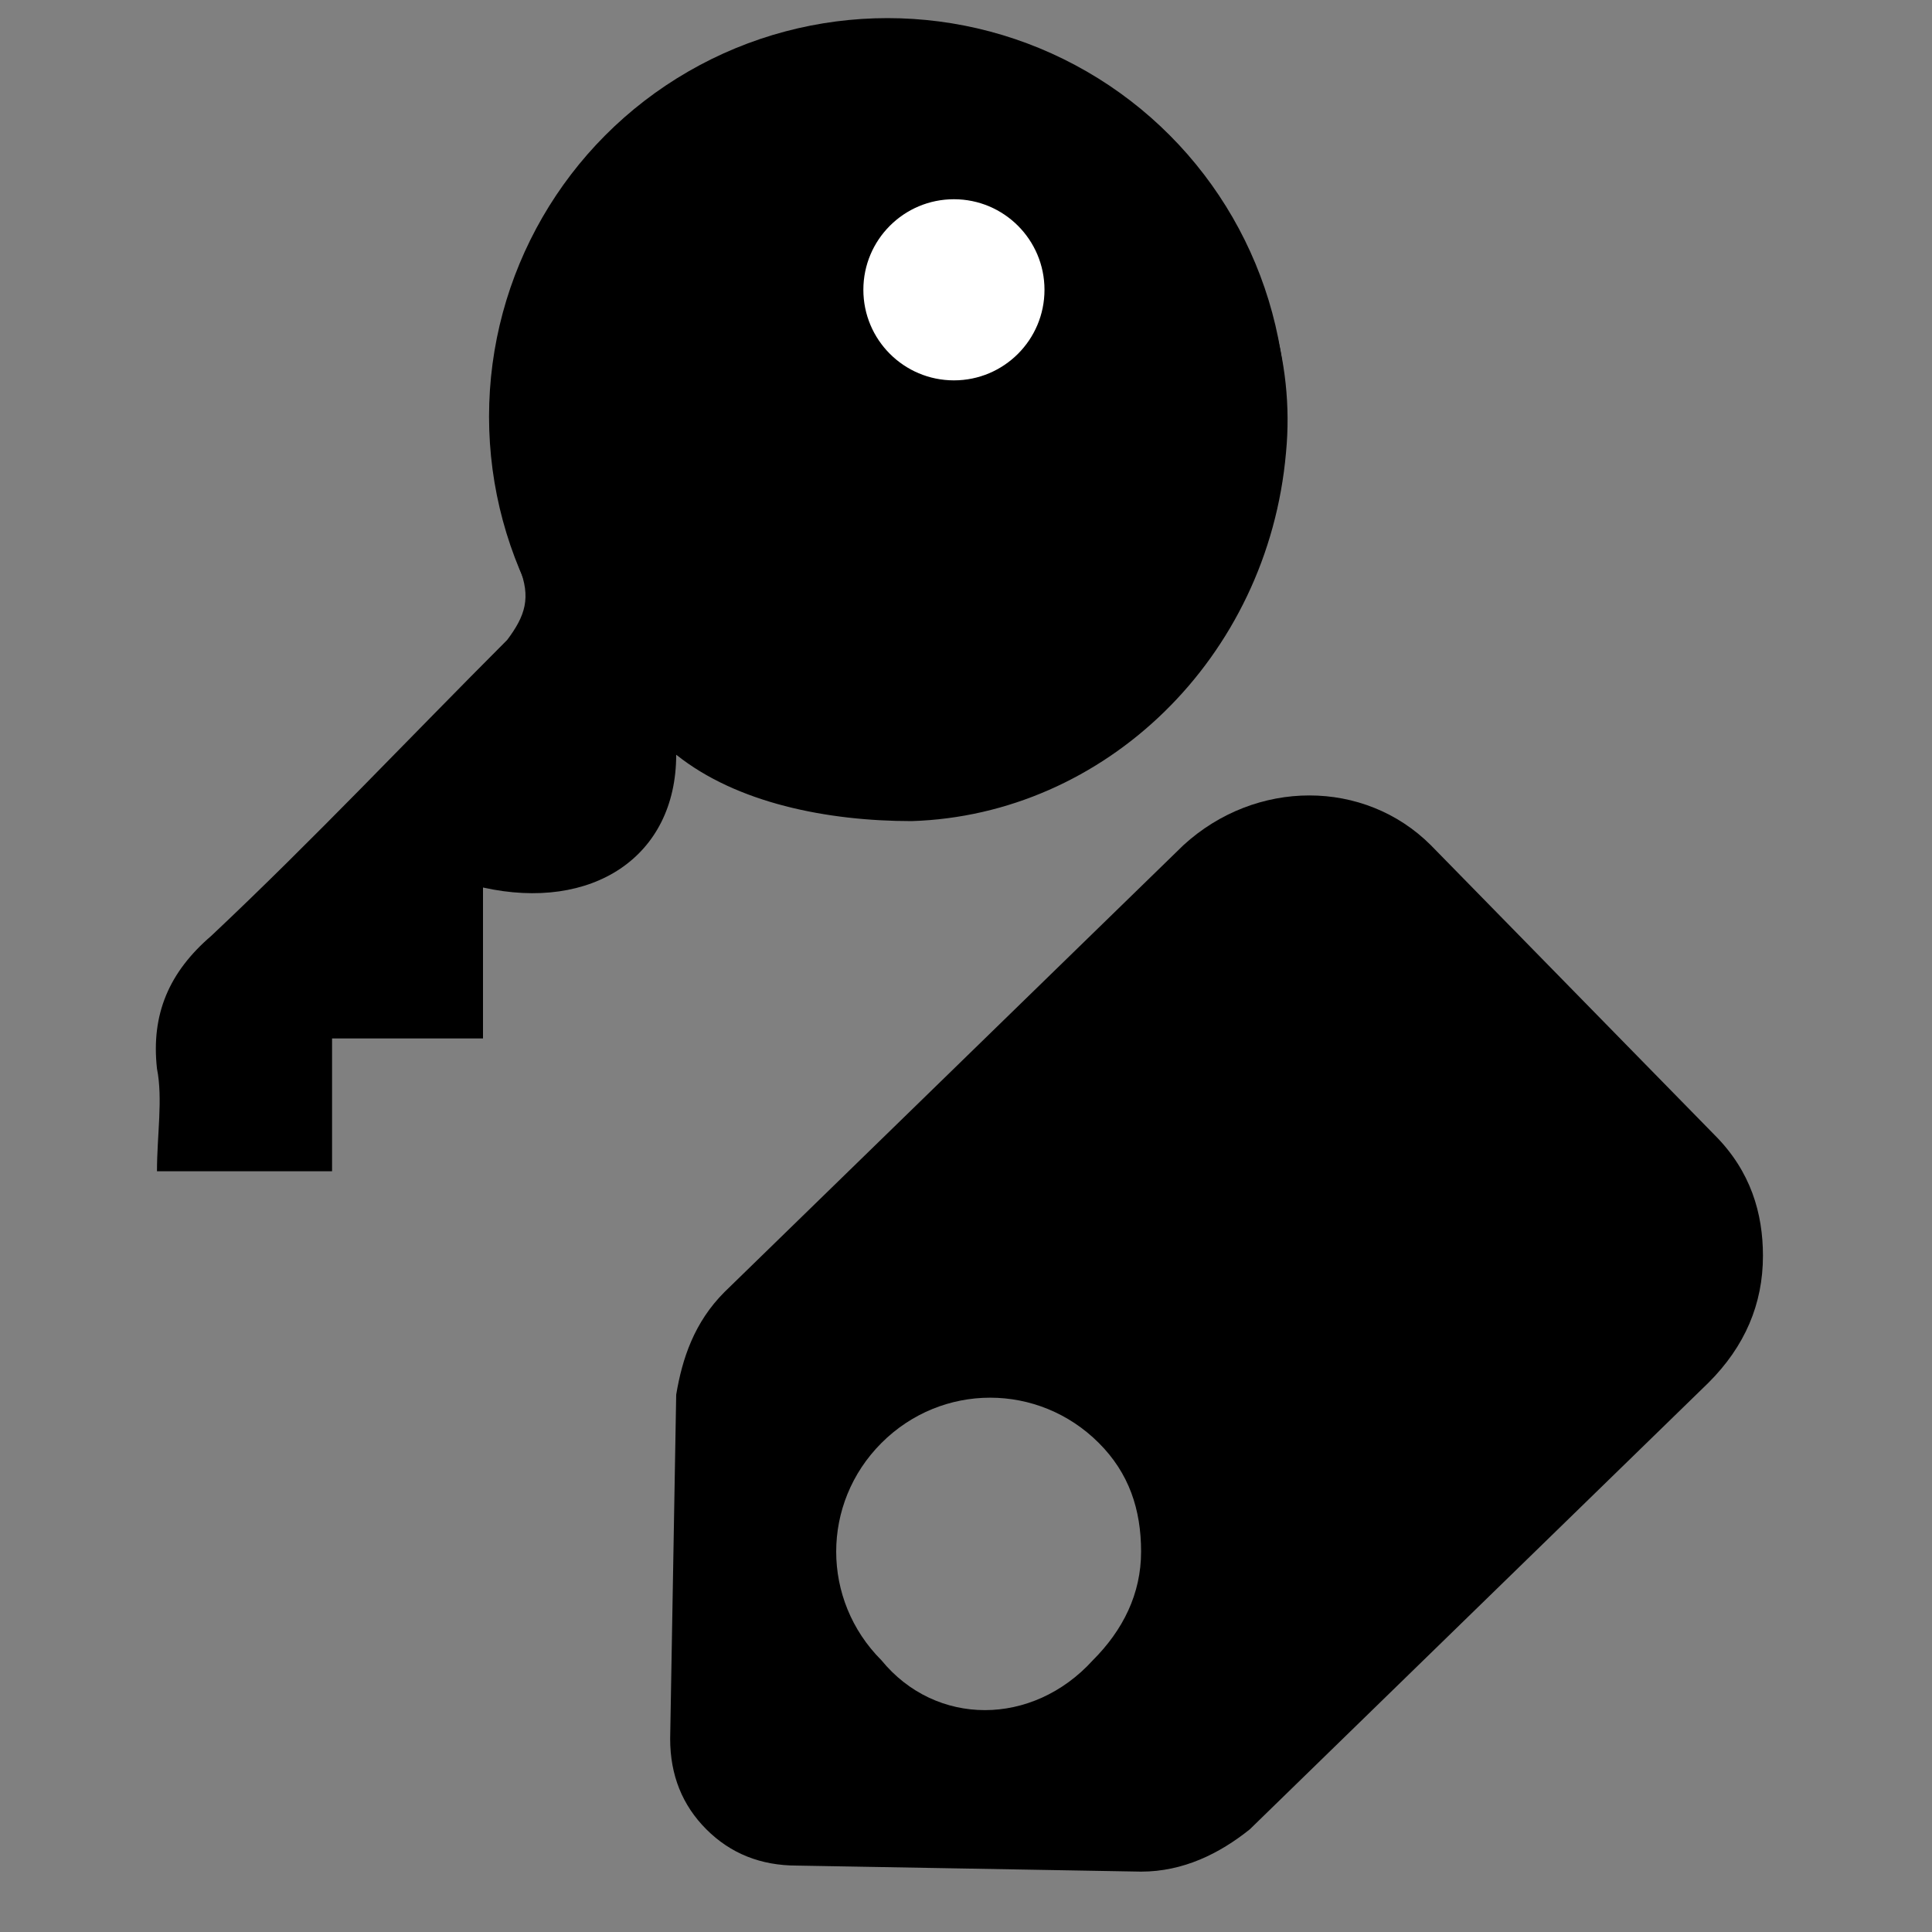 <?xml version="1.0" encoding="UTF-8"?> <!-- Generator: Adobe Illustrator 25.2.0, SVG Export Plug-In . SVG Version: 6.00 Build 0) --> <svg xmlns="http://www.w3.org/2000/svg" xmlns:xlink="http://www.w3.org/1999/xlink" version="1.1" id="Layer_1" x="0px" y="0px" viewBox="0 0 32 32" style="enable-background:new 0 0 32 32;" xml:space="preserve"><rect x="0" y="0" width="32" height="32" fill="#808080" stroke="none"/> <style type="text/css"> .st0{fill:#FFFFFF;} </style> <path d="M15.6,0.6c0.1,0.1,0.3,0.2,0.5,0.2c3.2,0.7,5.5,3.6,5.2,6.7c-0.3,3.4-3,6-6.2,6.1c-1.4,0-2.9-0.3-3.9-1.1 c0,1.7-1.4,2.6-3.2,2.2c0,0.9,0,1.7,0,2.5c-0.9,0-1.6,0-2.5,0c0,0.8,0,1.5,0,2.2c-1,0-1.9,0-2.9,0c0-0.6,0.1-1.2,0-1.7 c-0.1-0.9,0.2-1.6,0.9-2.2c1.7-1.6,3.3-3.3,4.9-4.9c0.3-0.4,0.4-0.7,0.2-1.2c-1-2.6-0.4-4.8,1.5-6.8c1-1.1,2.3-1.5,3.7-1.9 C14.4,0.7,15,0.7,15.6,0.6z M15.7,7.4c0.6,0.1,1.2-0.6,1.2-1.2c-0.1-0.7-0.5-1.1-1.2-1.2c-0.7,0-1.3,0.6-1.3,1.3 C14.6,6.9,14.9,7.4,15.7,7.4z"></path> <path d="M13.2,30.9l5.7,0.1c0.7,0,1.3-0.3,1.8-0.7l7.6-7.4c0.6-0.6,0.9-1.3,0.9-2.1c0-0.7-0.2-1.4-0.8-2L23.7,14 c-1.1-1.1-2.9-1.1-4.1,0L12,21.4c-0.5,0.5-0.7,1.1-0.8,1.7l-0.1,5.7c0,0.6,0.2,1.1,0.6,1.5C12.1,30.7,12.6,30.9,13.2,30.9z M14.6,27.5c-1-1-1-2.6,0-3.6c1-1,2.6-1,3.6,0c0.5,0.5,0.7,1.1,0.7,1.8c0,0.7-0.3,1.3-0.8,1.8C17.1,28.6,15.5,28.6,14.6,27.5z"></path> <circle cx="14.7" cy="6.9" r="6.6"></circle> <circle class="st0" cx="15.8" cy="4.8" r="1.5"></circle> </svg> 